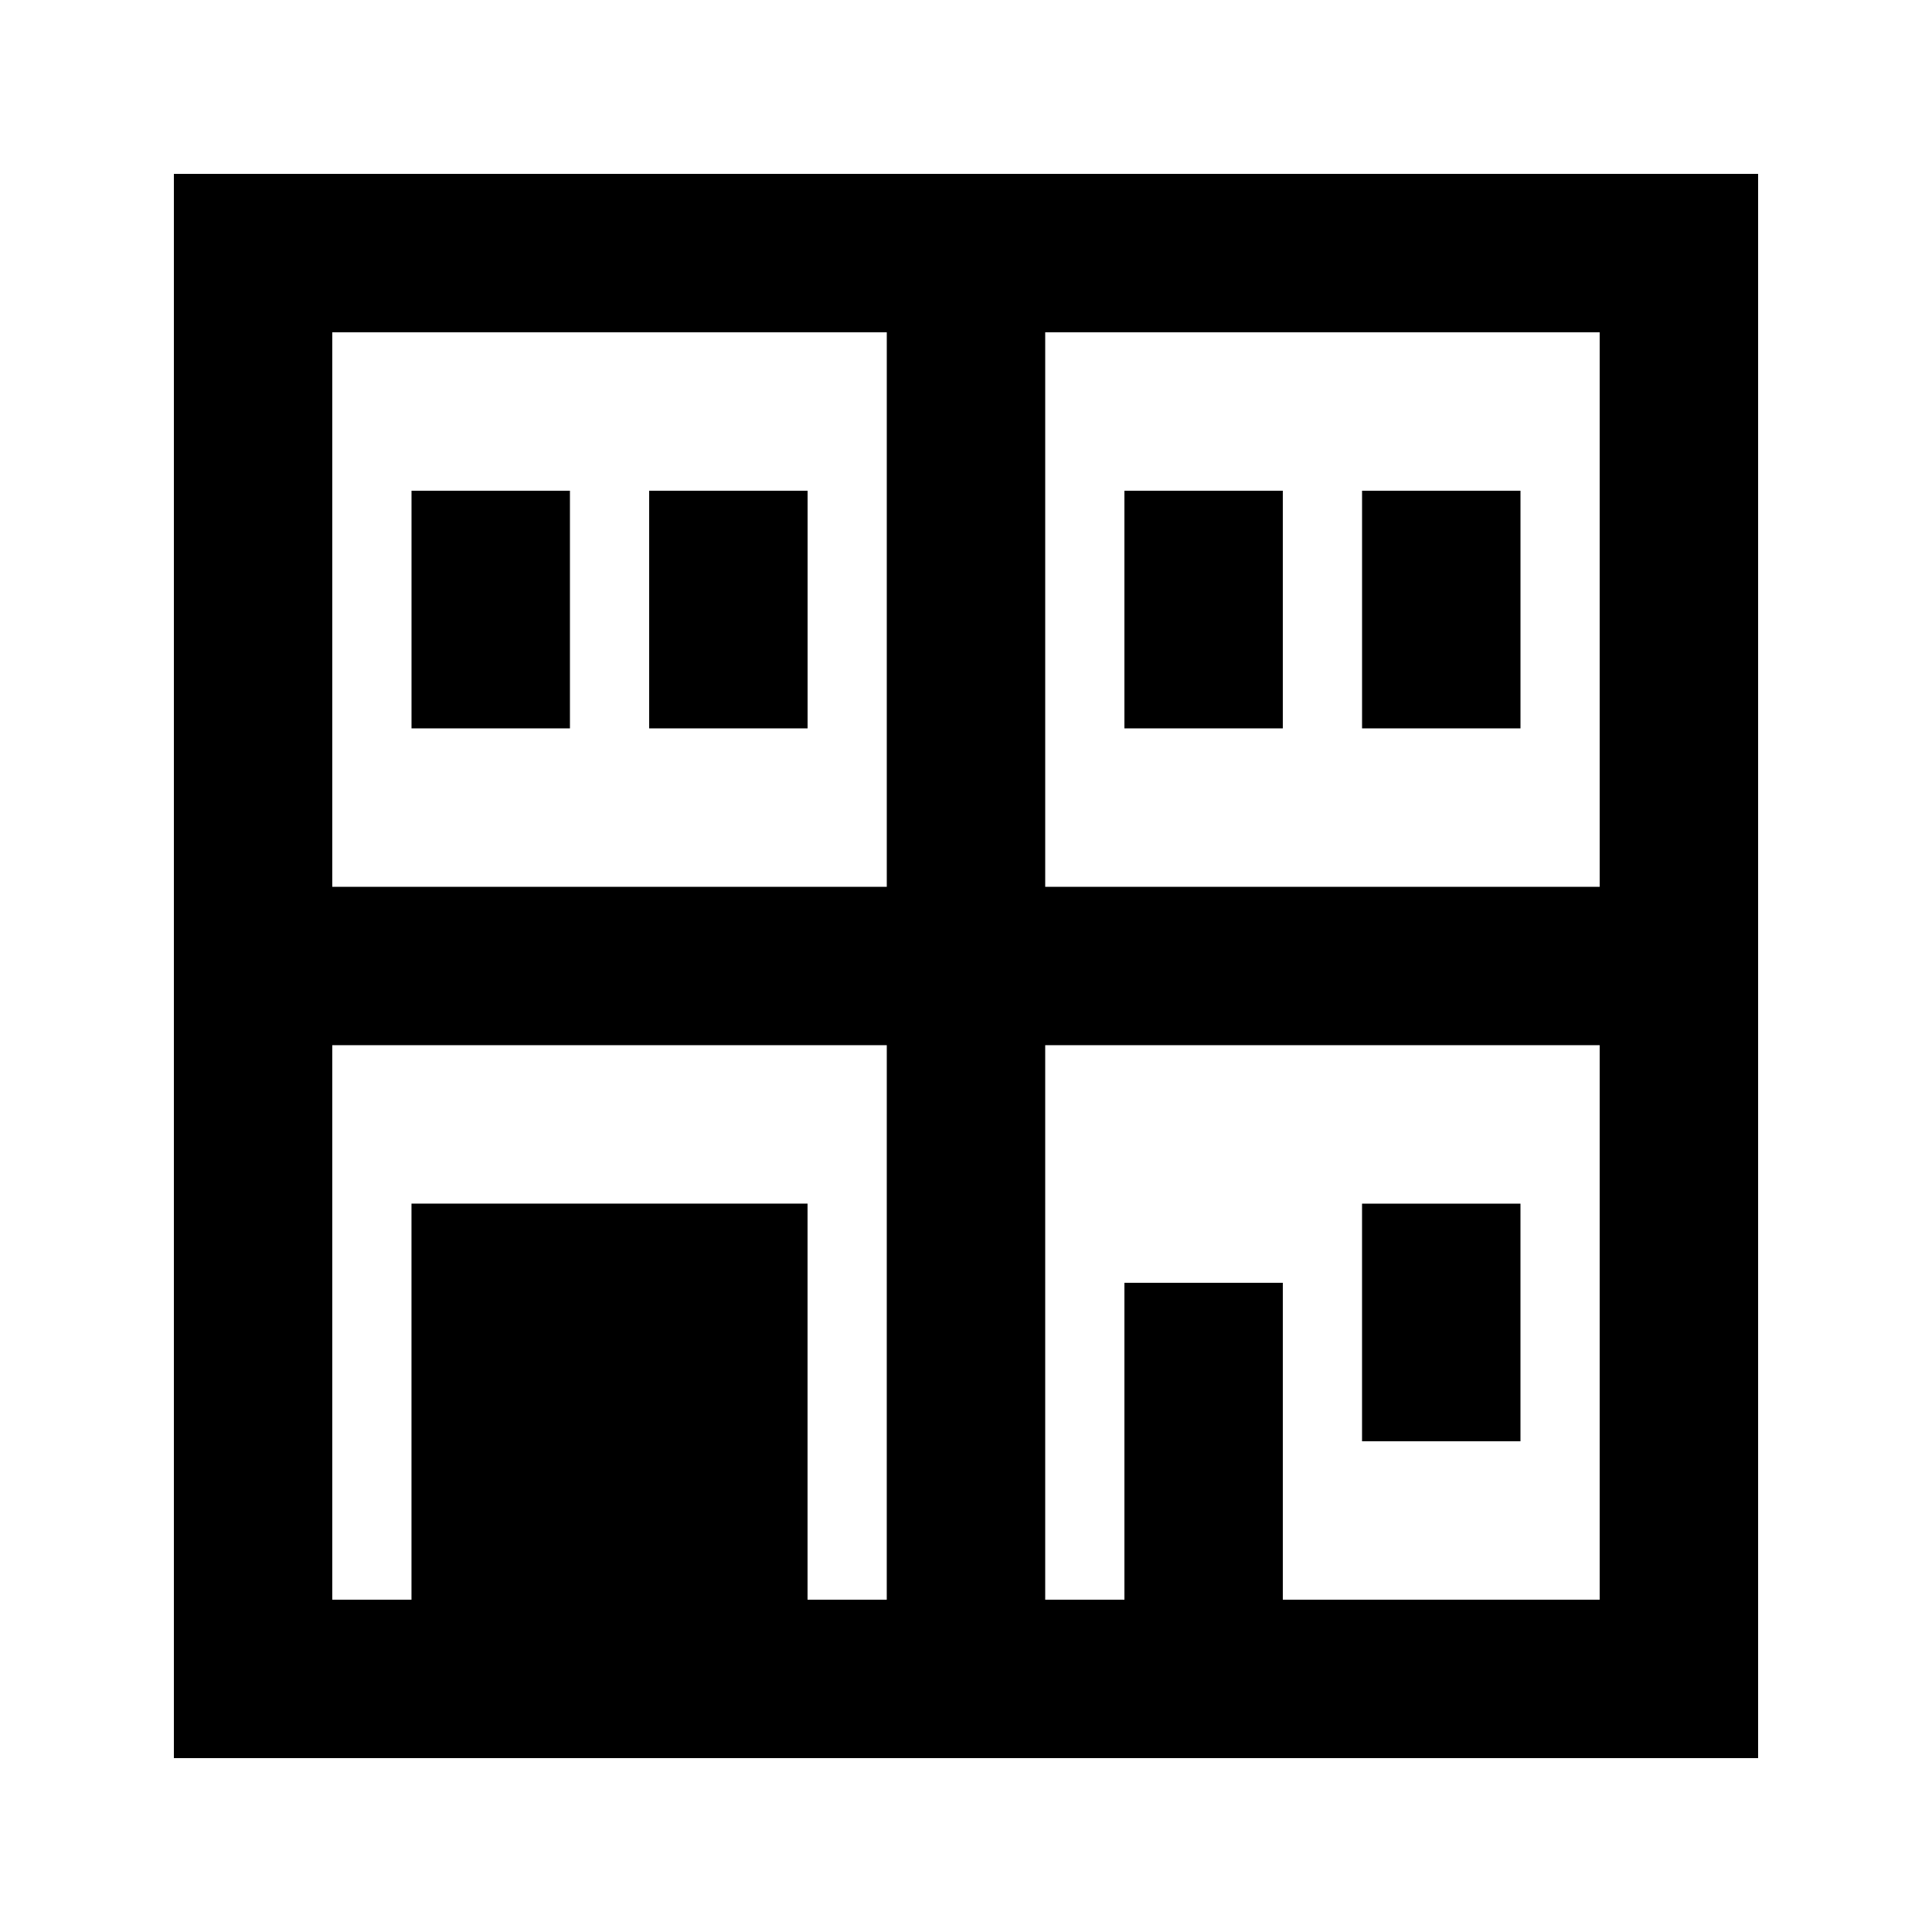 <?xml version="1.0" encoding="UTF-8"?>
<!-- Uploaded to: SVG Repo, www.svgrepo.com, Generator: SVG Repo Mixer Tools -->
<svg fill="#000000" width="800px" height="800px" version="1.1" viewBox="144 144 512 512" xmlns="http://www.w3.org/2000/svg">
 <g>
  <path d="m441.98 274.05h41.98v62.977h-41.98z"/>
  <path d="m504.96 274.05h41.984v62.977h-41.984z"/>
  <path d="m546.94 462.98h-41.984v62.973h41.984z"/>
  <path d="m295.04 274.05h-41.984v62.977h41.984z"/>
  <path d="m358.02 274.05h-41.984v62.977h41.984z"/>
  <path d="m190.08 609.92v-419.84h419.84v419.84zm230.91-377.86h146.94v146.95h-146.94zm0 188.93h146.94v146.94h-83.969v-83.969h-41.98v83.969h-20.992zm-41.984-188.93v146.95h-146.95v-146.95zm0 188.93h-146.95v146.94h20.992v-104.96h104.96v104.96h20.992z" fill-rule="evenodd"/>
 </g>
</svg>